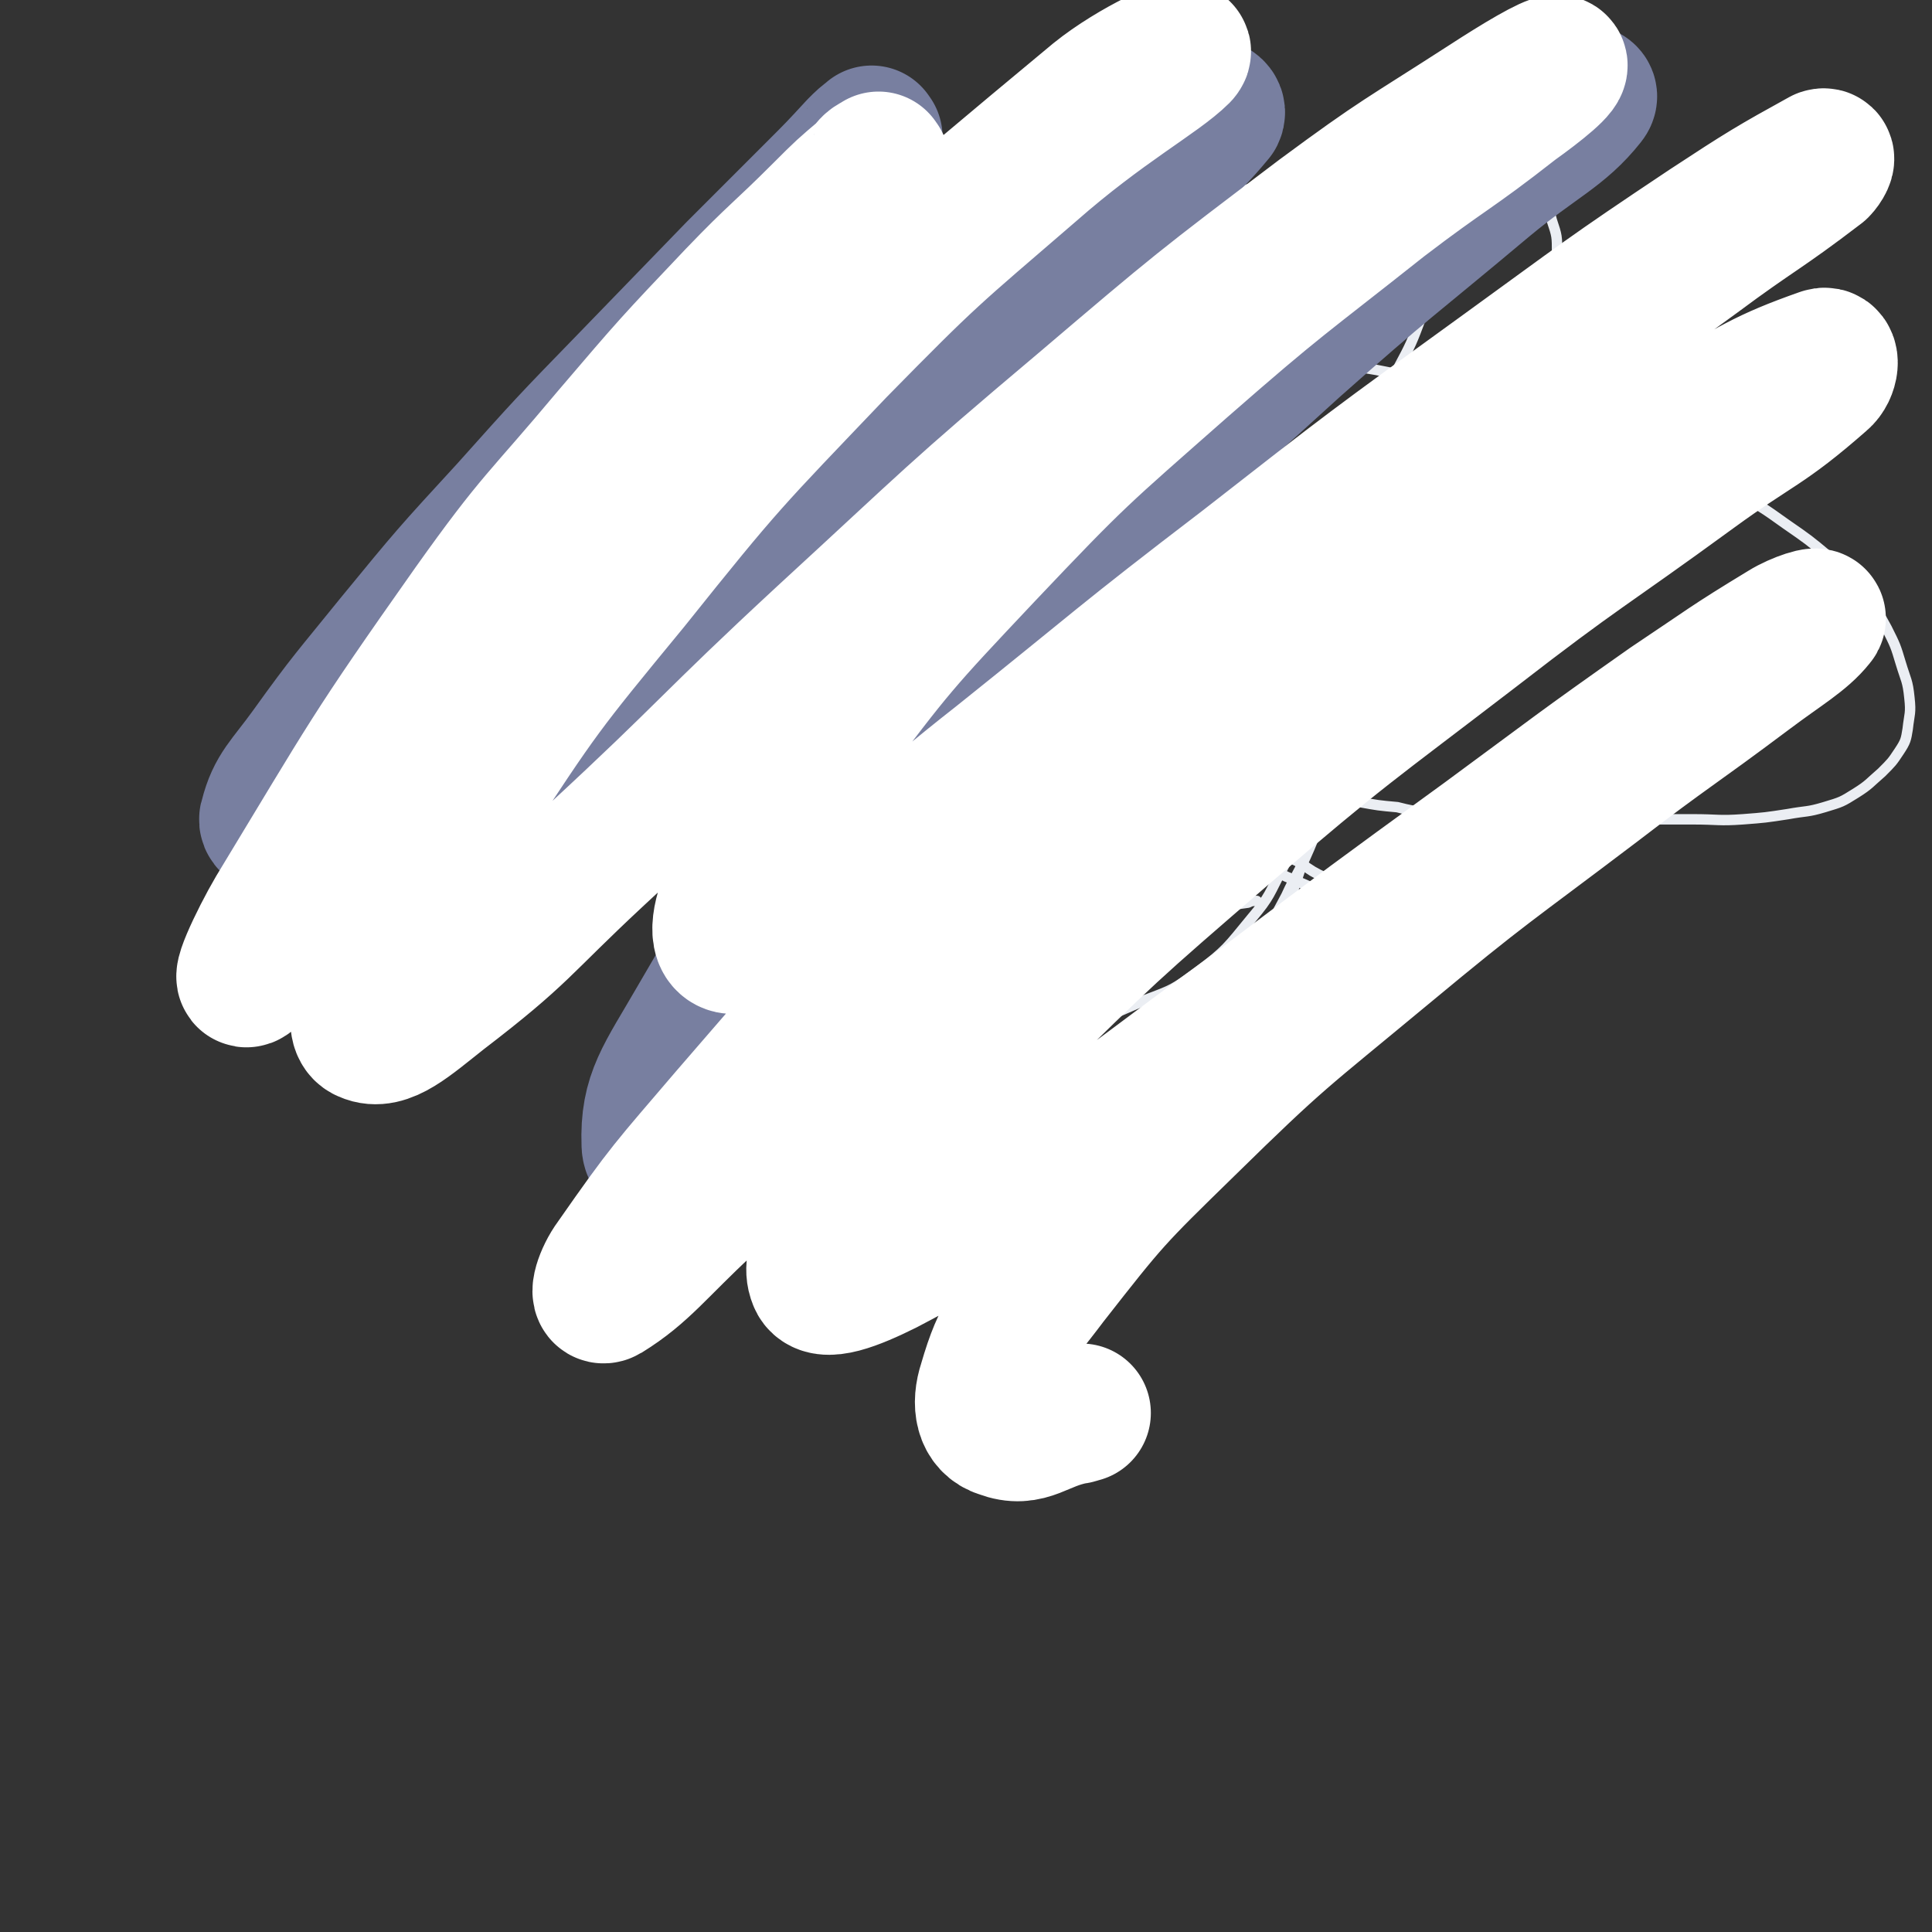 <svg viewBox='0 0 1113 1113' version='1.1' xmlns='http://www.w3.org/2000/svg' xmlns:xlink='http://www.w3.org/1999/xlink'><rect x="0" y="0" width="1113" height="1113" fill="#333333" stroke="none"/><g fill='none' stroke='#EBEEF3' stroke-width='6' stroke-linecap='round' stroke-linejoin='round'><path d='M661,285c-1,-1 -1,-1 -1,-1 -1,-1 -1,0 -2,0 -3,0 -3,0 -6,-1 -6,-1 -6,-1 -12,-2 -9,-1 -9,-1 -18,-1 -11,1 -11,1 -22,3 -14,3 -14,3 -27,7 -15,6 -16,6 -30,14 -15,8 -15,8 -29,18 -15,11 -15,10 -29,22 -13,12 -13,12 -25,25 -11,12 -11,12 -20,27 -9,13 -9,13 -15,28 -5,14 -4,14 -7,28 -3,12 -4,12 -4,24 0,13 0,14 4,27 3,13 2,14 9,26 8,14 8,14 19,26 12,11 13,11 28,19 14,9 15,9 31,14 18,5 19,4 38,7 19,2 19,2 38,1 20,-1 20,-1 40,-6 20,-5 20,-6 39,-14 16,-6 16,-6 30,-16 17,-13 17,-14 31,-31 11,-13 10,-14 18,-29 8,-15 8,-16 13,-32 4,-15 5,-15 5,-31 1,-15 1,-16 -2,-31 -2,-15 -2,-16 -8,-29 -7,-14 -7,-14 -17,-27 -9,-12 -9,-13 -20,-24 -12,-11 -12,-12 -26,-21 -13,-9 -13,-9 -28,-16 -14,-6 -15,-7 -30,-11 -16,-4 -16,-5 -32,-5 -17,-1 -18,-2 -35,3 -19,5 -20,6 -37,16 -21,13 -20,15 -39,30 -2,2 -2,2 -4,3 '/><path d='M447,563c-1,-1 -1,-1 -1,-1 -1,-1 0,0 0,0 1,0 1,0 3,0 3,0 3,0 5,0 5,0 5,1 10,1 8,0 8,0 16,0 11,0 11,0 22,-1 15,-1 15,-1 30,-4 19,-3 19,-2 38,-6 22,-5 21,-6 43,-11 26,-6 25,-8 51,-13 27,-5 28,-4 55,-8 2,-1 2,-1 5,-1 '/><path d='M425,549c-1,-1 -1,-1 -1,-1 -1,-1 0,0 0,0 0,0 0,1 0,1 0,1 0,1 0,1 0,2 0,2 0,4 1,4 1,3 3,7 1,4 1,5 3,9 3,6 4,6 7,12 3,5 3,5 6,10 5,6 5,6 10,11 5,5 5,5 10,10 6,5 6,5 12,9 6,5 6,5 12,10 6,5 5,5 11,10 6,5 6,4 13,9 5,5 5,5 11,9 5,5 5,5 10,9 5,4 5,4 10,8 5,4 4,5 9,8 4,4 5,4 9,6 4,3 4,3 7,5 3,1 3,1 7,2 0,0 0,0 0,0 '/><path d='M555,704c-1,-1 -1,-1 -1,-1 -1,-1 0,0 0,0 0,0 0,1 0,1 1,1 1,1 3,1 2,1 2,1 4,1 2,0 2,0 4,-1 5,-1 5,-2 10,-4 6,-2 6,-2 12,-5 7,-4 7,-5 14,-9 8,-5 8,-5 16,-11 8,-6 8,-6 15,-13 9,-6 9,-6 17,-13 8,-6 8,-6 15,-13 7,-6 7,-6 15,-13 8,-7 8,-7 16,-15 9,-7 9,-7 17,-15 0,0 0,0 1,-1 '/><path d='M590,700c-1,-1 -1,-1 -1,-1 -1,-1 0,0 0,0 0,0 0,0 0,0 1,0 1,0 2,-1 2,-1 2,-1 5,-3 4,-3 4,-2 8,-5 7,-5 6,-6 13,-11 8,-7 8,-6 16,-14 11,-9 11,-9 21,-19 11,-11 11,-11 20,-22 11,-13 11,-13 21,-27 9,-13 9,-13 17,-27 8,-14 8,-14 16,-29 6,-12 6,-12 13,-25 5,-11 6,-11 11,-22 4,-9 4,-9 7,-18 3,-7 2,-8 4,-15 0,-4 0,-4 0,-8 0,-2 0,-3 0,-4 0,0 0,1 0,2 -1,4 -2,3 -3,7 -2,8 -1,9 -4,17 -3,11 -3,11 -6,23 -5,15 -5,15 -11,30 -7,16 -7,16 -14,32 -7,17 -6,17 -14,33 -7,16 -7,16 -17,30 -9,14 -8,15 -19,27 -11,12 -12,11 -24,21 -10,10 -10,10 -21,18 -11,8 -11,8 -22,14 -9,5 -10,5 -20,8 -7,3 -8,3 -16,4 -6,1 -6,1 -12,0 -6,-1 -6,-2 -11,-4 -6,-4 -7,-3 -12,-7 -6,-5 -5,-5 -10,-10 -1,-1 -1,-1 -1,-1 '/><path d='M434,462c-1,-1 -1,-2 -1,-1 -1,0 -1,0 -2,1 -1,2 -1,2 -2,4 -2,3 -3,3 -5,7 -2,8 -1,8 -2,16 -1,11 -1,11 0,23 1,17 0,17 3,34 2,18 2,18 6,36 5,17 5,18 12,34 7,16 8,16 16,31 8,14 8,14 17,26 6,10 7,9 15,18 0,1 0,1 1,2 '/><path d='M540,506c-1,-1 -1,-1 -1,-1 -1,-1 -1,0 -1,0 -2,1 -2,1 -4,2 -4,1 -4,1 -8,3 -6,2 -6,2 -12,5 -9,4 -10,4 -19,10 -9,6 -9,7 -18,14 -11,7 -11,7 -22,15 -11,8 -11,7 -22,16 -9,7 -9,7 -19,14 -7,6 -8,5 -15,12 -6,5 -6,6 -10,12 -4,5 -5,5 -6,11 -2,6 -2,6 -1,12 1,5 1,5 4,9 3,5 3,5 7,8 7,5 7,5 15,8 10,6 10,6 20,10 12,4 12,4 24,6 11,3 11,3 22,3 12,0 13,-1 25,-3 13,-2 13,-2 25,-5 11,-4 11,-4 22,-8 8,-3 8,-3 16,-7 4,-3 4,-3 8,-7 3,-3 4,-3 5,-5 0,-2 0,-3 -2,-4 -3,-1 -4,0 -8,0 -9,0 -9,0 -17,0 -13,1 -13,1 -25,2 -14,1 -14,1 -28,4 -14,2 -14,2 -28,5 -13,2 -13,2 -26,4 -12,2 -12,2 -24,4 -10,1 -10,1 -19,2 -9,0 -9,0 -18,-1 -6,-1 -7,-1 -13,-4 -5,-2 -5,-2 -8,-6 -4,-4 -5,-4 -6,-8 0,-6 1,-6 3,-12 3,-8 2,-8 7,-15 7,-8 7,-9 16,-16 10,-8 10,-8 21,-15 13,-7 13,-7 26,-14 12,-6 12,-6 25,-11 12,-5 12,-5 25,-10 11,-5 11,-5 23,-10 11,-5 11,-4 22,-8 8,-4 8,-4 17,-7 5,-3 5,-2 10,-6 3,-1 3,-1 5,-4 0,-1 1,-2 0,-3 -2,0 -4,0 -7,1 -8,1 -8,2 -16,4 -11,2 -11,2 -22,5 -12,5 -12,6 -24,11 -12,6 -12,5 -24,12 -12,7 -12,7 -23,15 -10,7 -10,7 -19,14 -9,6 -9,6 -17,13 -6,6 -6,6 -12,13 -6,7 -6,6 -10,14 -4,6 -4,6 -6,13 -1,6 -1,6 0,12 0,4 0,5 3,8 2,4 3,4 6,6 5,2 5,2 10,4 8,2 8,2 16,3 10,1 10,1 20,2 11,0 11,0 21,0 9,0 9,0 18,-1 10,-1 10,-2 20,-4 10,-2 10,-2 20,-4 1,0 1,0 2,0 '/><path d='M500,723c-1,-1 -1,-1 -1,-1 -1,-1 0,0 0,0 0,0 0,0 0,0 1,-1 1,-1 3,-2 3,-1 3,-1 6,-2 6,-2 6,-1 12,-4 9,-3 9,-3 18,-7 9,-5 9,-5 19,-9 10,-4 10,-4 20,-8 9,-4 9,-3 17,-6 8,-3 8,-3 16,-6 5,-2 5,-2 11,-4 4,-2 4,-2 8,-4 2,0 2,0 4,-1 0,0 1,-1 0,-2 -1,-1 -2,0 -4,0 -4,1 -4,1 -8,2 -8,2 -8,2 -17,4 -11,2 -11,2 -22,6 -11,3 -11,3 -22,7 -11,4 -11,4 -22,9 -10,5 -10,5 -20,10 -9,5 -9,5 -18,9 -8,4 -8,4 -16,7 -5,3 -5,4 -11,6 -4,2 -4,2 -8,4 -3,1 -2,1 -5,3 -1,0 -1,0 -2,1 0,0 0,0 0,0 0,0 0,0 1,0 2,-1 2,-1 5,-3 4,-2 4,-2 8,-4 7,-3 7,-3 14,-5 9,-4 9,-5 18,-8 13,-5 13,-5 26,-8 14,-4 14,-4 28,-7 2,-1 2,-1 3,-1 '/><path d='M466,439c-1,-1 -1,-1 -1,-1 -1,-1 0,0 0,0 0,0 -1,0 -1,0 -1,1 0,1 -1,2 -2,2 -2,2 -5,4 -4,4 -5,4 -9,8 -6,6 -6,7 -12,13 -7,7 -6,8 -13,15 -6,6 -6,5 -12,11 -4,5 -4,6 -8,11 -4,4 -4,4 -8,8 -1,1 -1,2 -3,4 -1,1 -1,1 -1,2 0,0 1,0 2,-1 3,-3 3,-3 6,-6 7,-7 8,-6 15,-13 7,-7 7,-8 15,-14 12,-11 12,-11 25,-21 1,0 1,0 2,-1 '/><path d='M570,478c-1,-1 -1,-1 -1,-1 -1,-1 0,0 0,0 2,-1 2,-1 4,-2 3,-2 3,-2 7,-4 6,-2 6,-2 12,-4 6,-1 6,-1 12,-2 6,0 6,0 12,0 6,0 6,0 12,0 6,0 6,1 13,2 5,1 5,1 10,3 4,1 4,2 7,4 2,1 3,1 4,2 0,0 0,1 -1,1 -3,0 -4,0 -7,-1 -6,-2 -6,-2 -12,-4 -8,-4 -8,-3 -16,-7 -6,-3 -5,-4 -11,-7 -5,-3 -5,-3 -9,-5 -3,-2 -3,-2 -6,-3 -1,0 -1,-1 -2,-1 0,0 0,1 1,1 3,2 4,2 7,4 8,4 8,4 15,8 11,6 10,6 21,11 11,5 11,5 22,10 11,5 11,5 22,10 10,5 10,5 18,11 7,5 7,5 14,10 0,1 0,1 1,1 '/><path d='M462,504c-1,-1 -1,-1 -1,-1 -1,-1 -1,0 -2,0 -1,1 -1,1 -3,2 -3,1 -3,0 -6,2 -5,2 -4,2 -8,5 -4,1 -4,1 -8,3 -3,2 -3,2 -6,4 -2,1 -2,1 -4,3 -1,1 -1,1 -3,2 0,0 -1,1 -1,1 0,0 1,0 3,0 4,-1 5,-1 9,-3 7,-2 7,-2 13,-6 7,-3 8,-3 15,-7 6,-4 6,-4 11,-8 5,-4 5,-4 9,-8 4,-3 4,-3 7,-7 2,-2 2,-2 4,-5 0,-1 1,-2 0,-3 -1,-1 -1,-1 -3,-1 -3,0 -3,0 -6,1 -6,1 -6,1 -12,3 -7,1 -7,0 -13,3 -7,3 -7,3 -14,7 -6,4 -6,4 -12,9 -6,6 -6,6 -10,12 -5,6 -4,7 -8,14 0,0 0,0 0,1 '/><path d='M622,504c-1,-1 -1,-1 -1,-1 -1,-1 -1,0 -1,0 -1,1 0,1 -1,2 -1,1 -2,1 -3,3 -1,2 -1,2 -2,5 -1,2 -1,2 -1,4 0,1 0,1 0,3 0,2 0,2 0,4 1,2 0,3 2,5 2,3 2,3 6,5 3,2 4,2 8,3 5,1 6,0 11,1 5,1 5,1 10,1 4,0 4,0 8,-1 3,0 3,-1 5,-2 3,-1 4,-1 5,-3 1,-2 0,-2 -1,-5 -1,-3 -1,-3 -4,-6 -4,-4 -5,-3 -10,-6 -7,-4 -7,-5 -14,-8 -7,-4 -7,-4 -14,-7 -5,-3 -6,-2 -11,-5 -4,-1 -4,-2 -8,-3 -2,0 -2,0 -5,0 -1,0 -2,1 -3,2 0,1 0,2 1,3 5,4 6,4 13,7 0,1 0,1 1,1 '/><path d='M444,411c-1,-1 -1,-1 -1,-1 -1,-1 0,0 0,0 0,0 -1,0 -2,0 0,0 0,0 -1,0 0,0 0,0 -1,0 0,0 -1,0 -1,0 0,0 0,0 1,0 2,0 2,0 4,0 4,0 4,0 7,0 8,0 8,0 15,0 9,0 9,0 18,0 9,0 9,1 18,2 11,1 11,2 21,3 10,1 10,0 20,2 11,1 11,1 22,4 11,2 11,2 21,5 11,3 11,3 22,6 10,4 10,4 19,8 10,3 10,3 19,7 10,3 10,3 19,7 9,5 8,5 17,9 9,5 10,4 19,8 8,5 8,5 17,9 8,5 8,5 16,9 8,4 8,4 16,8 7,5 7,5 15,9 6,4 6,4 13,8 5,4 5,4 11,8 5,2 5,2 9,5 4,1 4,1 7,3 3,1 3,1 5,3 1,1 1,1 3,2 1,0 1,0 2,1 1,1 1,1 2,2 1,0 1,0 2,0 0,0 0,0 0,0 0,0 0,0 0,0 0,0 0,0 0,0 -1,-1 -1,0 -1,0 -1,-1 -1,-1 -2,-2 -3,-2 -3,-1 -6,-3 -7,-3 -7,-3 -13,-6 -9,-3 -10,-2 -19,-6 -9,-3 -8,-4 -18,-8 -8,-4 -9,-4 -18,-8 -8,-4 -8,-4 -16,-8 -7,-4 -7,-4 -15,-7 -7,-3 -7,-3 -13,-6 -8,-4 -8,-4 -15,-7 -8,-4 -8,-4 -16,-7 -9,-5 -9,-5 -19,-9 -10,-5 -10,-5 -21,-8 -11,-4 -11,-4 -22,-6 -12,-4 -12,-4 -24,-7 -12,-2 -13,-1 -25,-4 -13,-2 -13,-3 -25,-6 -14,-3 -14,-3 -28,-6 -14,-4 -14,-5 -29,-8 -15,-4 -15,-4 -30,-7 -14,-4 -14,-4 -28,-7 -15,-4 -15,-4 -30,-8 -14,-5 -14,-5 -29,-9 -12,-4 -12,-4 -23,-8 -10,-4 -10,-4 -19,-9 -7,-5 -7,-4 -14,-10 -5,-4 -4,-5 -8,-10 -4,-5 -4,-4 -7,-9 -2,-5 -1,-5 -2,-10 0,-5 -1,-5 0,-10 1,-5 1,-5 3,-9 2,-5 1,-5 5,-9 4,-6 5,-6 11,-11 7,-6 7,-6 15,-11 8,-6 8,-6 18,-10 9,-5 10,-5 19,-9 10,-5 9,-5 19,-9 9,-4 9,-4 18,-7 9,-4 9,-4 19,-7 9,-4 9,-4 19,-7 10,-2 10,-2 20,-5 11,-2 11,-2 22,-4 13,-3 12,-4 25,-7 12,-3 12,-4 25,-6 38,-5 38,-5 77,-8 12,-1 12,0 24,0 12,0 12,0 25,0 14,0 14,1 28,2 16,1 16,0 31,1 16,1 16,2 32,4 18,1 18,0 36,3 19,3 19,3 38,7 19,5 19,5 39,10 19,6 19,6 39,12 20,6 20,6 40,13 19,7 19,7 37,16 17,7 17,7 33,16 15,8 15,8 29,18 13,9 13,9 25,19 10,10 11,10 19,20 8,10 8,10 14,21 5,10 5,10 8,20 3,10 4,10 5,20 1,9 0,9 -1,18 -1,6 -1,7 -5,13 -4,6 -4,6 -10,12 -7,6 -7,7 -15,12 -8,5 -8,5 -18,8 -10,3 -10,2 -21,4 -13,2 -13,2 -26,3 -14,1 -14,0 -29,0 -15,0 -15,0 -30,0 -12,0 -12,0 -24,0 -16,0 -16,0 -32,0 -12,0 -12,0 -25,0 -11,0 -11,0 -22,-1 -10,-1 -10,-1 -20,-3 -9,-1 -9,-1 -17,-3 -11,-1 -11,-1 -22,-3 -14,-1 -14,-2 -28,-3 -17,-1 -17,-1 -34,-2 -15,0 -15,1 -31,0 -14,0 -14,-1 -28,-2 -11,-1 -12,-1 -23,-2 -10,-1 -10,-1 -20,-3 -1,0 -1,0 -2,0 '/><path d='M492,283c-1,-1 -1,-1 -1,-1 -1,-1 -1,0 -1,0 0,0 0,-1 0,-2 1,-4 1,-4 3,-7 4,-8 4,-8 9,-16 9,-11 9,-11 18,-21 13,-13 13,-13 27,-25 15,-13 15,-13 30,-24 17,-12 17,-12 34,-23 18,-11 18,-12 36,-22 17,-10 17,-10 35,-19 17,-7 17,-7 34,-13 16,-5 16,-5 32,-9 15,-4 15,-4 29,-6 14,-3 14,-3 28,-4 12,-1 12,-1 25,-1 12,1 12,0 23,3 10,2 11,2 19,7 8,5 8,5 14,12 5,7 6,7 8,15 3,9 3,9 3,19 -1,10 -2,11 -5,21 -4,12 -4,12 -10,22 -6,11 -7,11 -15,21 -8,11 -8,11 -18,20 -9,8 -9,8 -19,16 -11,8 -11,7 -22,15 -11,7 -11,7 -22,14 -11,7 -11,7 -21,14 -11,7 -11,7 -22,15 -10,7 -10,7 -20,16 -10,8 -10,8 -20,17 -8,7 -8,7 -16,14 -6,6 -6,6 -13,12 -5,4 -5,4 -10,8 -4,4 -3,5 -7,8 -1,1 -2,1 -4,1 0,0 -1,0 -1,-1 4,-4 4,-5 9,-9 9,-9 9,-8 18,-17 14,-12 13,-12 27,-25 14,-13 14,-13 28,-26 15,-14 15,-14 29,-29 12,-14 12,-14 23,-30 10,-14 11,-14 19,-30 8,-15 8,-15 14,-31 5,-15 5,-15 8,-31 3,-13 4,-13 4,-27 -1,-11 -1,-11 -5,-21 -3,-9 -3,-9 -9,-16 -6,-5 -6,-6 -14,-7 -10,-2 -11,-2 -20,1 -16,4 -17,4 -31,11 -19,9 -19,9 -36,20 -19,13 -19,14 -36,29 -17,14 -17,15 -32,31 -14,15 -14,16 -28,32 -13,17 -13,17 -27,34 -1,1 -1,2 -2,3 '/></g>
<g fill='none' stroke='#787FA0' stroke-width='80' stroke-linecap='round' stroke-linejoin='round'><path d='M503,79c-1,-1 -1,-2 -1,-1 -4,3 -4,3 -8,7 -12,13 -12,13 -24,25 -23,23 -23,23 -46,46 -31,32 -31,32 -62,64 -35,36 -35,36 -69,74 -34,37 -34,37 -66,76 -25,31 -26,31 -49,63 -13,18 -19,22 -23,38 -2,4 6,6 11,3 25,-15 24,-19 48,-40 43,-37 43,-37 86,-75 55,-48 54,-50 110,-97 57,-48 57,-49 116,-94 50,-38 50,-37 102,-71 29,-19 30,-22 61,-35 5,-2 13,0 11,4 -19,23 -26,25 -54,50 -52,47 -53,46 -105,93 -66,61 -67,60 -130,123 -57,58 -57,58 -109,120 -36,43 -38,43 -66,90 -11,16 -19,35 -12,37 8,3 23,-11 42,-27 49,-40 47,-42 94,-85 70,-63 68,-65 139,-125 79,-68 78,-69 161,-131 69,-53 70,-52 142,-99 45,-30 45,-32 92,-55 9,-4 24,-5 20,0 -15,19 -29,24 -58,48 -56,47 -57,46 -111,94 -70,64 -72,62 -137,130 -66,68 -66,68 -125,141 -44,56 -45,56 -81,118 -19,33 -28,43 -27,71 0,11 16,11 30,6 42,-17 43,-23 81,-52 65,-47 62,-50 125,-100 72,-57 71,-59 145,-114 62,-46 62,-46 128,-88 37,-24 44,-29 77,-44 4,-2 1,7 -3,11 -35,30 -38,29 -75,57 -62,46 -63,45 -123,91 -70,54 -70,54 -139,109 -63,51 -62,52 -125,104 -5,4 -5,4 -10,8 '/></g>
<g fill='none' stroke='#FFFFFF' stroke-width='80' stroke-linecap='round' stroke-linejoin='round'><path d='M507,94c-1,-1 -1,-2 -1,-1 -4,2 -4,2 -7,6 -13,11 -13,11 -25,23 -25,25 -26,24 -50,49 -37,39 -37,39 -72,80 -41,49 -43,47 -80,99 -60,85 -59,86 -113,175 -10,17 -24,47 -14,36 64,-66 81,-95 163,-189 57,-64 54,-68 115,-128 101,-98 102,-99 209,-188 21,-17 54,-32 48,-25 -13,13 -45,30 -86,66 -58,50 -58,49 -112,104 -62,65 -63,65 -119,135 -51,62 -51,62 -95,129 -29,43 -31,44 -51,92 -8,17 -14,35 -6,38 11,5 24,-7 43,-22 47,-36 45,-39 89,-80 67,-62 65,-64 132,-126 74,-68 73,-69 149,-133 67,-57 67,-57 137,-110 46,-34 47,-33 95,-64 20,-13 37,-23 41,-23 4,1 -11,13 -25,23 -37,29 -38,27 -76,56 -58,46 -59,45 -115,94 -59,52 -60,52 -114,109 -49,52 -50,53 -93,110 -29,38 -31,39 -51,82 -7,14 -11,31 -2,33 16,2 28,-10 53,-27 53,-36 51,-39 102,-79 70,-56 69,-57 141,-112 73,-57 73,-57 149,-112 58,-42 58,-43 118,-83 32,-21 37,-24 66,-40 3,-1 0,4 -2,6 -34,26 -36,25 -71,51 -63,46 -64,45 -127,93 -79,62 -81,60 -157,126 -79,70 -79,71 -153,146 -63,63 -62,63 -120,130 -35,41 -36,41 -66,84 -6,8 -10,21 -5,18 21,-13 29,-25 57,-51 56,-52 55,-52 112,-103 75,-68 73,-71 152,-135 80,-66 80,-66 164,-126 67,-46 68,-45 138,-85 38,-22 44,-27 78,-39 5,-2 4,8 -1,12 -33,29 -37,27 -74,54 -63,46 -64,44 -126,92 -73,56 -74,55 -144,115 -66,57 -66,57 -128,118 -43,44 -45,43 -82,91 -16,22 -29,37 -24,49 3,8 21,1 39,-8 46,-24 45,-27 89,-57 64,-45 63,-46 126,-92 65,-49 65,-49 131,-97 53,-39 52,-39 106,-77 33,-22 33,-23 66,-43 8,-5 21,-9 18,-6 -8,10 -19,16 -39,31 -44,33 -45,32 -88,65 -62,47 -63,46 -122,95 -59,49 -60,48 -114,101 -42,41 -43,42 -79,88 -21,28 -26,29 -35,60 -4,12 -2,23 8,26 16,6 21,-4 42,-8 2,0 2,-1 4,-1 '/></g>
</svg>